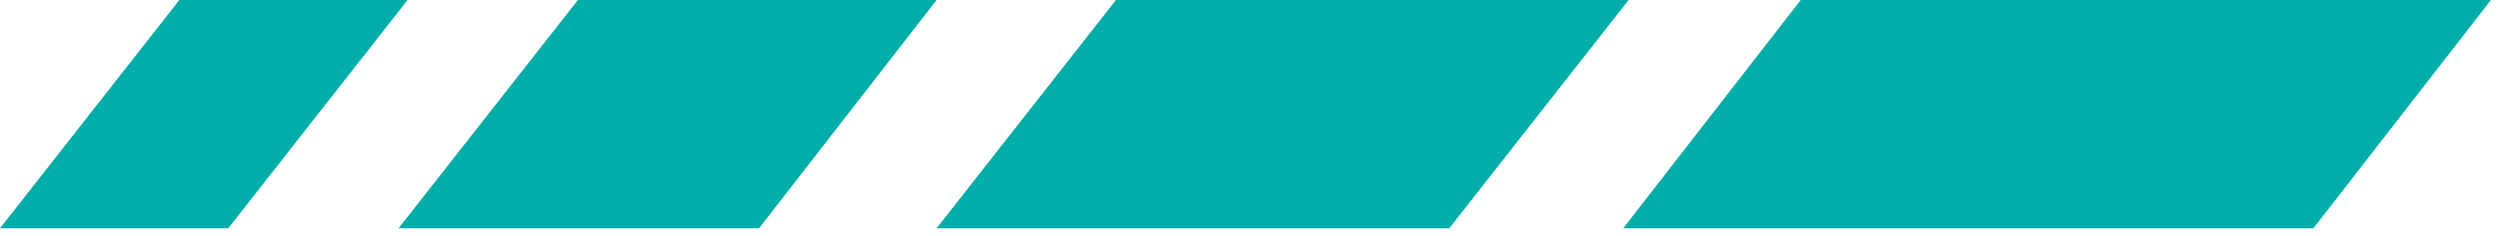 <svg width="138" height="13" fill="none" xmlns="http://www.w3.org/2000/svg"><path d="M12.6 12.6L22.5 0H9.9L0 12.6h12.6zm29.3 0L51.7 0H31.9L22 12.6h19.9zm38.1 0L89.9 0H61.6l-9.9 12.6H80zm47.7 0L137.5 0H99.4l-9.8 12.6h38.1z" fill="#00AEA9"/></svg>